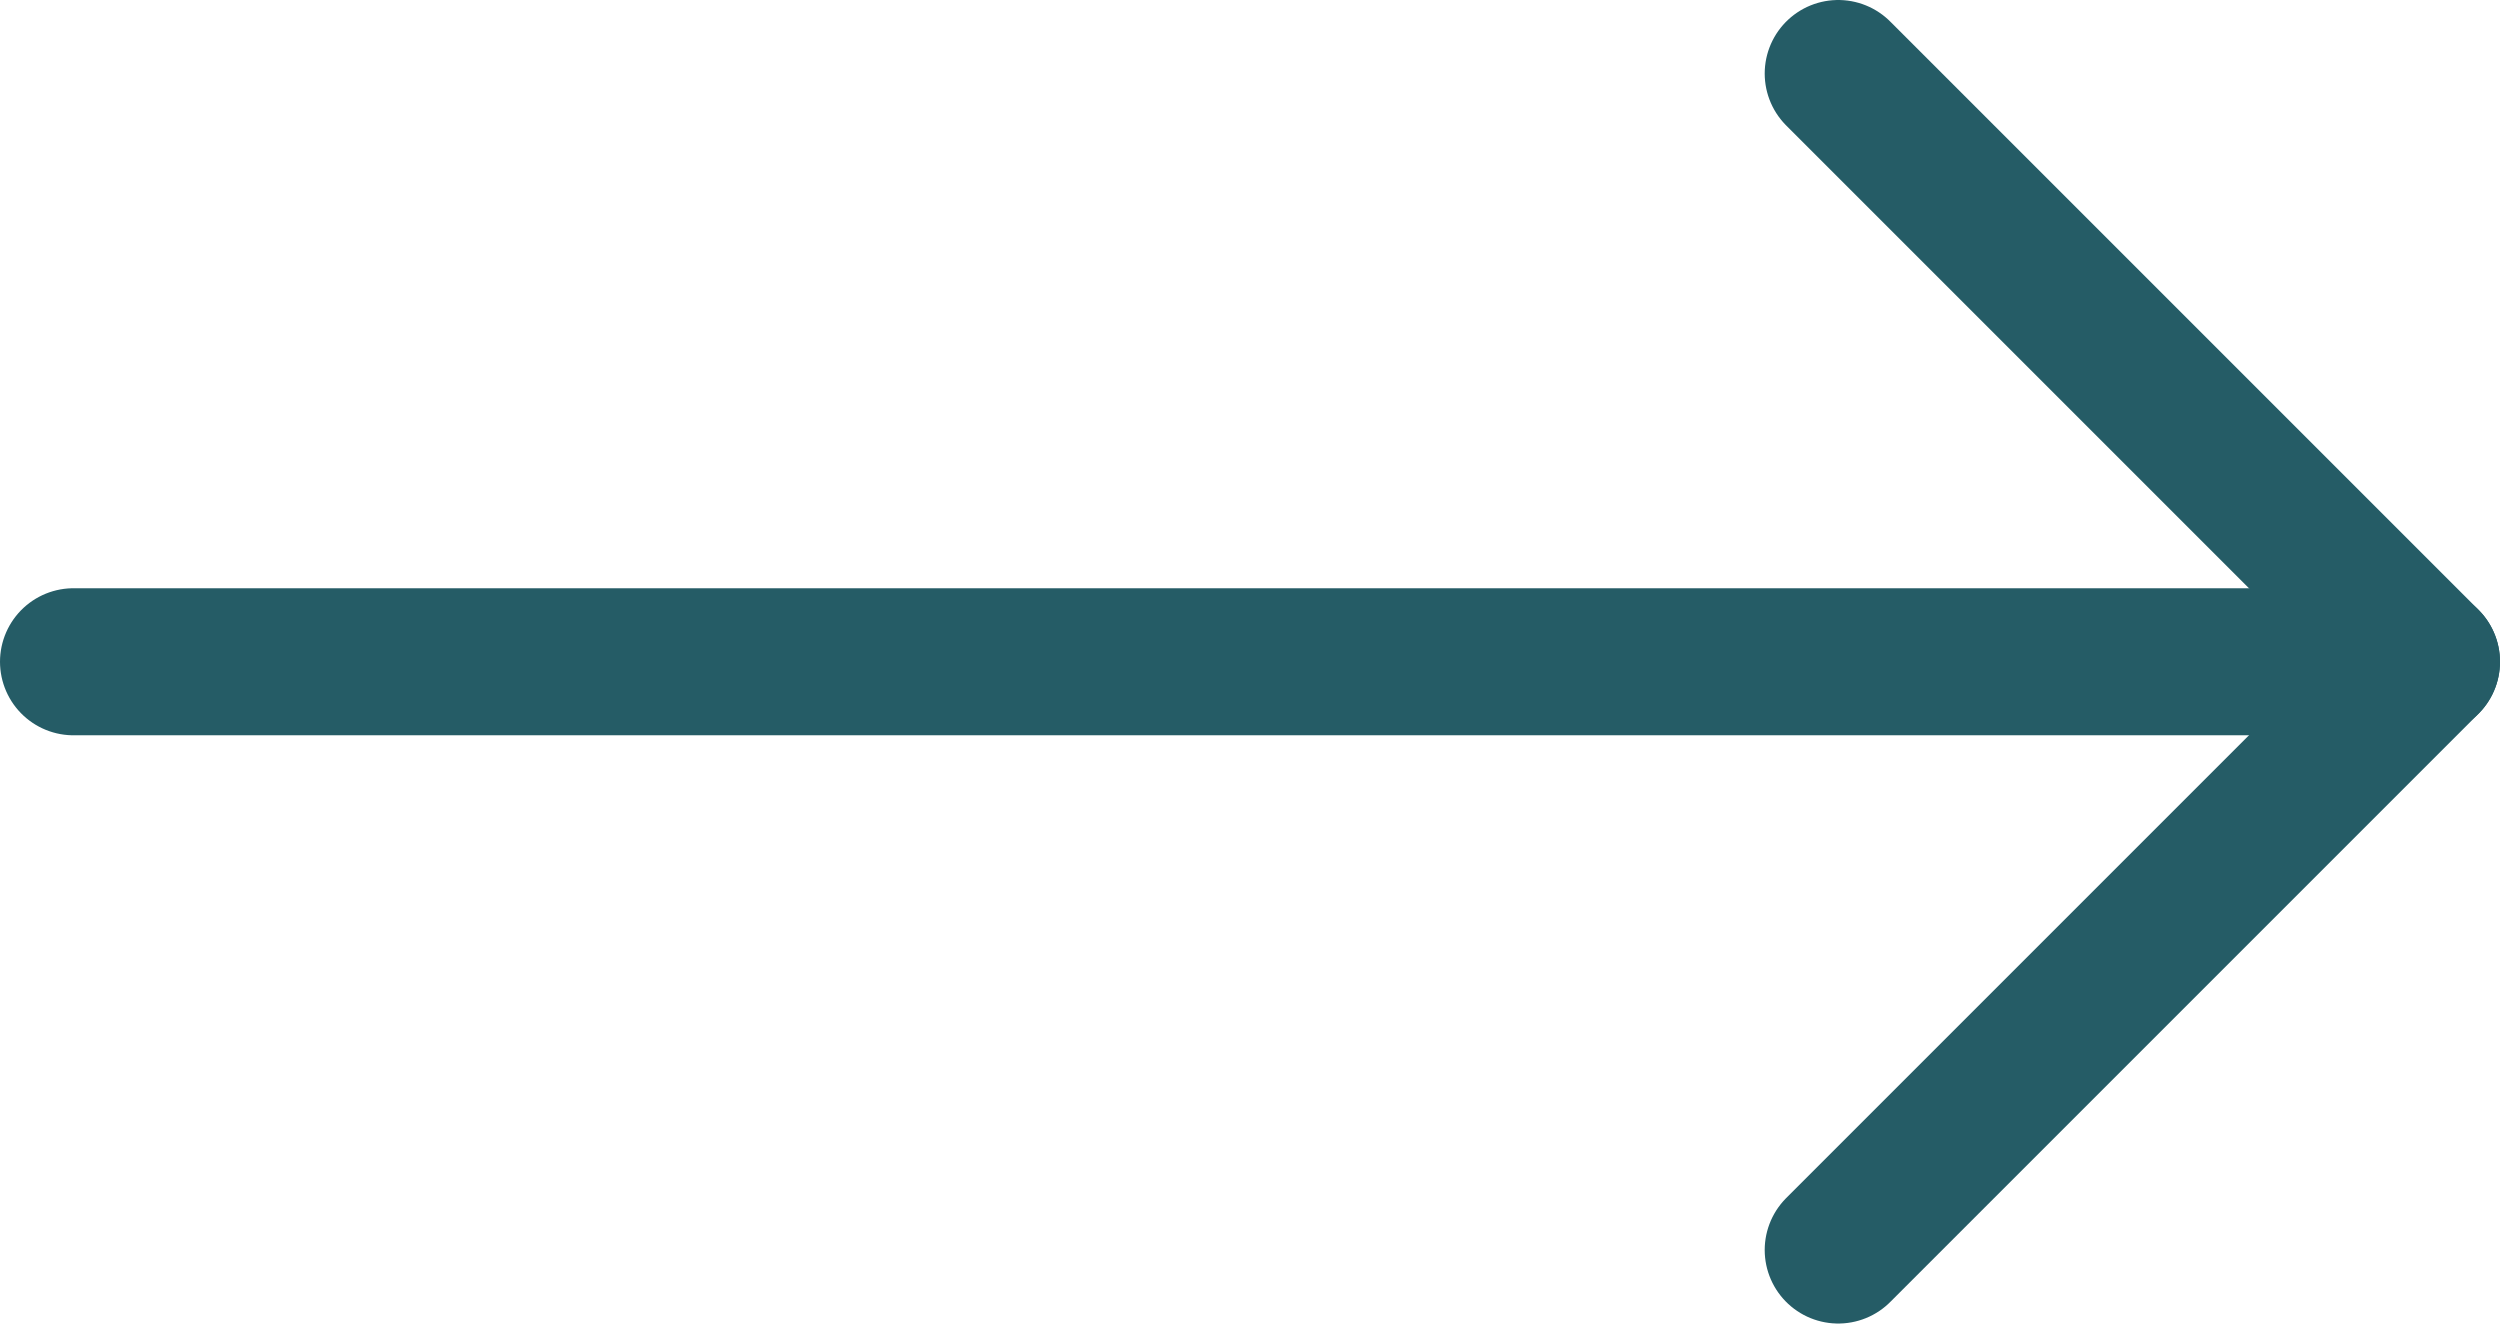 <svg width="34" height="18" viewBox="0 0 34 18" fill="none" xmlns="http://www.w3.org/2000/svg">
<path d="M25 1L33 9L25 17" stroke="#255C66" stroke-width="2" stroke-linecap="round" stroke-linejoin="round"/>
<path d="M33 9L1 9" stroke="#255C66" stroke-width="2" stroke-linecap="round" stroke-linejoin="round"/>
</svg>

